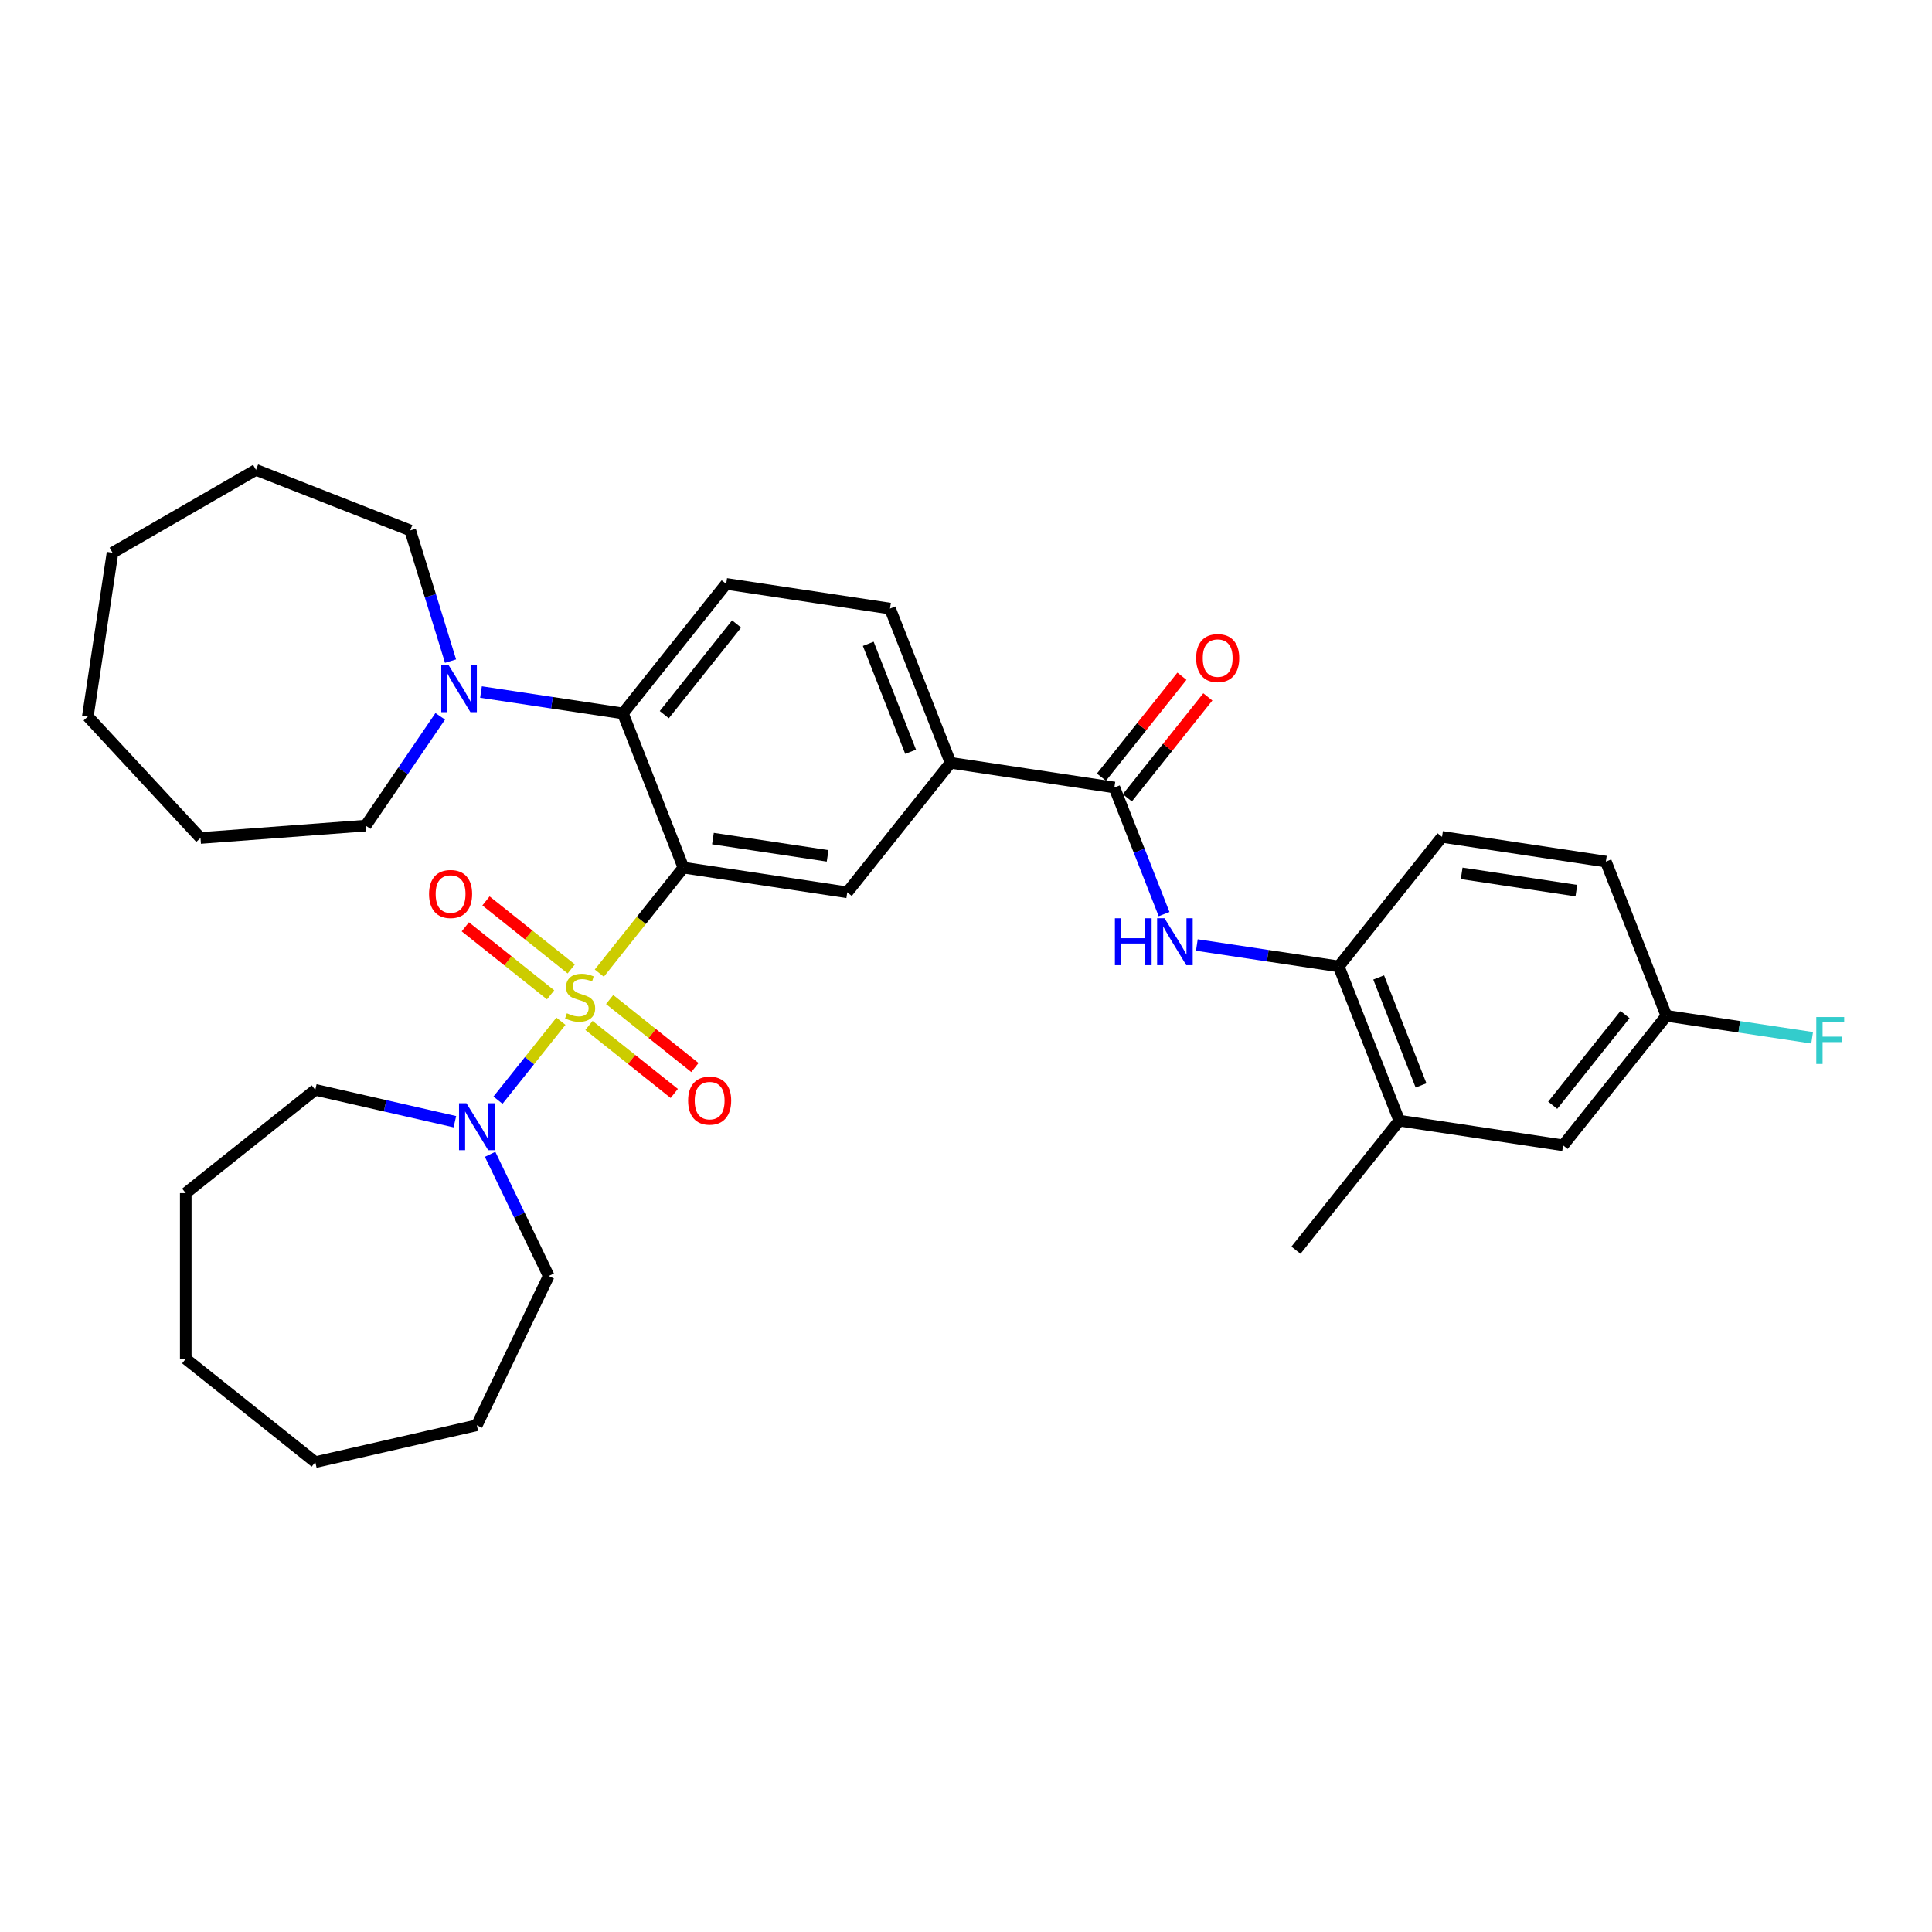 <?xml version='1.0' encoding='iso-8859-1'?>
<svg version='1.1' baseProfile='full'
              xmlns='http://www.w3.org/2000/svg'
                      xmlns:rdkit='http://www.rdkit.org/xml'
                      xmlns:xlink='http://www.w3.org/1999/xlink'
                  xml:space='preserve'
width='1000px' height='1000px' viewBox='0 0 1000 1000'>
<!-- END OF HEADER -->
<rect style='opacity:1.0;fill:#FFFFFF;stroke:none' width='1000' height='1000' x='0' y='0'> </rect>
<path class='bond-0' d='M 310.199,503.686 L 331.968,476.388' style='fill:none;fill-rule:evenodd;stroke:#CCCC00;stroke-width:6px;stroke-linecap:butt;stroke-linejoin:miter;stroke-opacity:1' />
<path class='bond-0' d='M 331.968,476.388 L 353.737,449.091' style='fill:none;fill-rule:evenodd;stroke:#000000;stroke-width:6px;stroke-linecap:butt;stroke-linejoin:miter;stroke-opacity:1' />
<path class='bond-2' d='M 290.338,528.591 L 274.047,549.019' style='fill:none;fill-rule:evenodd;stroke:#CCCC00;stroke-width:6px;stroke-linecap:butt;stroke-linejoin:miter;stroke-opacity:1' />
<path class='bond-2' d='M 274.047,549.019 L 257.756,569.447' style='fill:none;fill-rule:evenodd;stroke:#0000FF;stroke-width:6px;stroke-linecap:butt;stroke-linejoin:miter;stroke-opacity:1' />
<path class='bond-9' d='M 295.685,501.514 L 273.614,483.913' style='fill:none;fill-rule:evenodd;stroke:#CCCC00;stroke-width:6px;stroke-linecap:butt;stroke-linejoin:miter;stroke-opacity:1' />
<path class='bond-9' d='M 273.614,483.913 L 251.543,466.312' style='fill:none;fill-rule:evenodd;stroke:#FF0000;stroke-width:6px;stroke-linecap:butt;stroke-linejoin:miter;stroke-opacity:1' />
<path class='bond-9' d='M 284.991,514.923 L 262.92,497.323' style='fill:none;fill-rule:evenodd;stroke:#CCCC00;stroke-width:6px;stroke-linecap:butt;stroke-linejoin:miter;stroke-opacity:1' />
<path class='bond-9' d='M 262.92,497.323 L 240.85,479.722' style='fill:none;fill-rule:evenodd;stroke:#FF0000;stroke-width:6px;stroke-linecap:butt;stroke-linejoin:miter;stroke-opacity:1' />
<path class='bond-10' d='M 304.852,530.762 L 326.923,548.363' style='fill:none;fill-rule:evenodd;stroke:#CCCC00;stroke-width:6px;stroke-linecap:butt;stroke-linejoin:miter;stroke-opacity:1' />
<path class='bond-10' d='M 326.923,548.363 L 348.994,565.964' style='fill:none;fill-rule:evenodd;stroke:#FF0000;stroke-width:6px;stroke-linecap:butt;stroke-linejoin:miter;stroke-opacity:1' />
<path class='bond-10' d='M 315.546,517.353 L 337.617,534.954' style='fill:none;fill-rule:evenodd;stroke:#CCCC00;stroke-width:6px;stroke-linecap:butt;stroke-linejoin:miter;stroke-opacity:1' />
<path class='bond-10' d='M 337.617,534.954 L 359.688,552.555' style='fill:none;fill-rule:evenodd;stroke:#FF0000;stroke-width:6px;stroke-linecap:butt;stroke-linejoin:miter;stroke-opacity:1' />
<path class='bond-1' d='M 353.737,449.091 L 322.406,369.263' style='fill:none;fill-rule:evenodd;stroke:#000000;stroke-width:6px;stroke-linecap:butt;stroke-linejoin:miter;stroke-opacity:1' />
<path class='bond-3' d='M 353.737,449.091 L 438.535,461.873' style='fill:none;fill-rule:evenodd;stroke:#000000;stroke-width:6px;stroke-linecap:butt;stroke-linejoin:miter;stroke-opacity:1' />
<path class='bond-3' d='M 369.013,434.049 L 428.371,442.996' style='fill:none;fill-rule:evenodd;stroke:#000000;stroke-width:6px;stroke-linecap:butt;stroke-linejoin:miter;stroke-opacity:1' />
<path class='bond-6' d='M 322.406,369.263 L 285.684,363.728' style='fill:none;fill-rule:evenodd;stroke:#000000;stroke-width:6px;stroke-linecap:butt;stroke-linejoin:miter;stroke-opacity:1' />
<path class='bond-6' d='M 285.684,363.728 L 248.962,358.193' style='fill:none;fill-rule:evenodd;stroke:#0000FF;stroke-width:6px;stroke-linecap:butt;stroke-linejoin:miter;stroke-opacity:1' />
<path class='bond-11' d='M 322.406,369.263 L 375.874,302.216' style='fill:none;fill-rule:evenodd;stroke:#000000;stroke-width:6px;stroke-linecap:butt;stroke-linejoin:miter;stroke-opacity:1' />
<path class='bond-11' d='M 343.836,369.9 L 381.264,322.967' style='fill:none;fill-rule:evenodd;stroke:#000000;stroke-width:6px;stroke-linecap:butt;stroke-linejoin:miter;stroke-opacity:1' />
<path class='bond-20' d='M 253.681,597.472 L 268.845,628.96' style='fill:none;fill-rule:evenodd;stroke:#0000FF;stroke-width:6px;stroke-linecap:butt;stroke-linejoin:miter;stroke-opacity:1' />
<path class='bond-20' d='M 268.845,628.96 L 284.009,660.449' style='fill:none;fill-rule:evenodd;stroke:#000000;stroke-width:6px;stroke-linecap:butt;stroke-linejoin:miter;stroke-opacity:1' />
<path class='bond-21' d='M 235.446,580.593 L 199.32,572.348' style='fill:none;fill-rule:evenodd;stroke:#0000FF;stroke-width:6px;stroke-linecap:butt;stroke-linejoin:miter;stroke-opacity:1' />
<path class='bond-21' d='M 199.32,572.348 L 163.194,564.102' style='fill:none;fill-rule:evenodd;stroke:#000000;stroke-width:6px;stroke-linecap:butt;stroke-linejoin:miter;stroke-opacity:1' />
<path class='bond-7' d='M 438.535,461.873 L 492.003,394.826' style='fill:none;fill-rule:evenodd;stroke:#000000;stroke-width:6px;stroke-linecap:butt;stroke-linejoin:miter;stroke-opacity:1' />
<path class='bond-4' d='M 576.801,407.607 L 492.003,394.826' style='fill:none;fill-rule:evenodd;stroke:#000000;stroke-width:6px;stroke-linecap:butt;stroke-linejoin:miter;stroke-opacity:1' />
<path class='bond-5' d='M 576.801,407.607 L 589.663,440.378' style='fill:none;fill-rule:evenodd;stroke:#000000;stroke-width:6px;stroke-linecap:butt;stroke-linejoin:miter;stroke-opacity:1' />
<path class='bond-5' d='M 589.663,440.378 L 602.524,473.148' style='fill:none;fill-rule:evenodd;stroke:#0000FF;stroke-width:6px;stroke-linecap:butt;stroke-linejoin:miter;stroke-opacity:1' />
<path class='bond-13' d='M 583.506,412.954 L 604.338,386.831' style='fill:none;fill-rule:evenodd;stroke:#000000;stroke-width:6px;stroke-linecap:butt;stroke-linejoin:miter;stroke-opacity:1' />
<path class='bond-13' d='M 604.338,386.831 L 625.17,360.708' style='fill:none;fill-rule:evenodd;stroke:#FF0000;stroke-width:6px;stroke-linecap:butt;stroke-linejoin:miter;stroke-opacity:1' />
<path class='bond-13' d='M 570.097,402.26 L 590.929,376.137' style='fill:none;fill-rule:evenodd;stroke:#000000;stroke-width:6px;stroke-linecap:butt;stroke-linejoin:miter;stroke-opacity:1' />
<path class='bond-13' d='M 590.929,376.137 L 611.761,350.015' style='fill:none;fill-rule:evenodd;stroke:#FF0000;stroke-width:6px;stroke-linecap:butt;stroke-linejoin:miter;stroke-opacity:1' />
<path class='bond-8' d='M 619.486,489.146 L 656.208,494.681' style='fill:none;fill-rule:evenodd;stroke:#0000FF;stroke-width:6px;stroke-linecap:butt;stroke-linejoin:miter;stroke-opacity:1' />
<path class='bond-8' d='M 656.208,494.681 L 692.93,500.216' style='fill:none;fill-rule:evenodd;stroke:#000000;stroke-width:6px;stroke-linecap:butt;stroke-linejoin:miter;stroke-opacity:1' />
<path class='bond-22' d='M 227.867,370.769 L 208.584,399.053' style='fill:none;fill-rule:evenodd;stroke:#0000FF;stroke-width:6px;stroke-linecap:butt;stroke-linejoin:miter;stroke-opacity:1' />
<path class='bond-22' d='M 208.584,399.053 L 189.3,427.337' style='fill:none;fill-rule:evenodd;stroke:#000000;stroke-width:6px;stroke-linecap:butt;stroke-linejoin:miter;stroke-opacity:1' />
<path class='bond-23' d='M 233.201,342.195 L 222.766,308.365' style='fill:none;fill-rule:evenodd;stroke:#0000FF;stroke-width:6px;stroke-linecap:butt;stroke-linejoin:miter;stroke-opacity:1' />
<path class='bond-23' d='M 222.766,308.365 L 212.331,274.536' style='fill:none;fill-rule:evenodd;stroke:#000000;stroke-width:6px;stroke-linecap:butt;stroke-linejoin:miter;stroke-opacity:1' />
<path class='bond-14' d='M 492.003,394.826 L 460.673,314.998' style='fill:none;fill-rule:evenodd;stroke:#000000;stroke-width:6px;stroke-linecap:butt;stroke-linejoin:miter;stroke-opacity:1' />
<path class='bond-14' d='M 471.338,389.117 L 449.407,333.238' style='fill:none;fill-rule:evenodd;stroke:#000000;stroke-width:6px;stroke-linecap:butt;stroke-linejoin:miter;stroke-opacity:1' />
<path class='bond-12' d='M 692.93,500.216 L 724.26,580.045' style='fill:none;fill-rule:evenodd;stroke:#000000;stroke-width:6px;stroke-linecap:butt;stroke-linejoin:miter;stroke-opacity:1' />
<path class='bond-12' d='M 713.595,505.925 L 735.526,561.804' style='fill:none;fill-rule:evenodd;stroke:#000000;stroke-width:6px;stroke-linecap:butt;stroke-linejoin:miter;stroke-opacity:1' />
<path class='bond-16' d='M 692.93,500.216 L 746.398,433.17' style='fill:none;fill-rule:evenodd;stroke:#000000;stroke-width:6px;stroke-linecap:butt;stroke-linejoin:miter;stroke-opacity:1' />
<path class='bond-34' d='M 375.874,302.216 L 460.673,314.998' style='fill:none;fill-rule:evenodd;stroke:#000000;stroke-width:6px;stroke-linecap:butt;stroke-linejoin:miter;stroke-opacity:1' />
<path class='bond-15' d='M 724.26,580.045 L 809.058,592.826' style='fill:none;fill-rule:evenodd;stroke:#000000;stroke-width:6px;stroke-linecap:butt;stroke-linejoin:miter;stroke-opacity:1' />
<path class='bond-24' d='M 724.26,580.045 L 670.792,647.091' style='fill:none;fill-rule:evenodd;stroke:#000000;stroke-width:6px;stroke-linecap:butt;stroke-linejoin:miter;stroke-opacity:1' />
<path class='bond-36' d='M 809.058,592.826 L 862.526,525.779' style='fill:none;fill-rule:evenodd;stroke:#000000;stroke-width:6px;stroke-linecap:butt;stroke-linejoin:miter;stroke-opacity:1' />
<path class='bond-36' d='M 803.669,572.075 L 841.097,525.142' style='fill:none;fill-rule:evenodd;stroke:#000000;stroke-width:6px;stroke-linecap:butt;stroke-linejoin:miter;stroke-opacity:1' />
<path class='bond-18' d='M 746.398,433.17 L 831.196,445.951' style='fill:none;fill-rule:evenodd;stroke:#000000;stroke-width:6px;stroke-linecap:butt;stroke-linejoin:miter;stroke-opacity:1' />
<path class='bond-18' d='M 756.561,452.046 L 815.92,460.993' style='fill:none;fill-rule:evenodd;stroke:#000000;stroke-width:6px;stroke-linecap:butt;stroke-linejoin:miter;stroke-opacity:1' />
<path class='bond-17' d='M 862.526,525.779 L 831.196,445.951' style='fill:none;fill-rule:evenodd;stroke:#000000;stroke-width:6px;stroke-linecap:butt;stroke-linejoin:miter;stroke-opacity:1' />
<path class='bond-19' d='M 862.526,525.779 L 900.243,531.464' style='fill:none;fill-rule:evenodd;stroke:#000000;stroke-width:6px;stroke-linecap:butt;stroke-linejoin:miter;stroke-opacity:1' />
<path class='bond-19' d='M 900.243,531.464 L 937.96,537.149' style='fill:none;fill-rule:evenodd;stroke:#33CCCC;stroke-width:6px;stroke-linecap:butt;stroke-linejoin:miter;stroke-opacity:1' />
<path class='bond-26' d='M 284.009,660.449 L 246.8,737.712' style='fill:none;fill-rule:evenodd;stroke:#000000;stroke-width:6px;stroke-linecap:butt;stroke-linejoin:miter;stroke-opacity:1' />
<path class='bond-27' d='M 163.194,564.102 L 96.147,617.57' style='fill:none;fill-rule:evenodd;stroke:#000000;stroke-width:6px;stroke-linecap:butt;stroke-linejoin:miter;stroke-opacity:1' />
<path class='bond-25' d='M 189.3,427.337 L 103.784,433.745' style='fill:none;fill-rule:evenodd;stroke:#000000;stroke-width:6px;stroke-linecap:butt;stroke-linejoin:miter;stroke-opacity:1' />
<path class='bond-28' d='M 212.331,274.536 L 132.503,243.205' style='fill:none;fill-rule:evenodd;stroke:#000000;stroke-width:6px;stroke-linecap:butt;stroke-linejoin:miter;stroke-opacity:1' />
<path class='bond-32' d='M 103.784,433.745 L 45.455,370.882' style='fill:none;fill-rule:evenodd;stroke:#000000;stroke-width:6px;stroke-linecap:butt;stroke-linejoin:miter;stroke-opacity:1' />
<path class='bond-30' d='M 246.8,737.712 L 163.194,756.795' style='fill:none;fill-rule:evenodd;stroke:#000000;stroke-width:6px;stroke-linecap:butt;stroke-linejoin:miter;stroke-opacity:1' />
<path class='bond-29' d='M 96.147,617.57 L 96.147,703.327' style='fill:none;fill-rule:evenodd;stroke:#000000;stroke-width:6px;stroke-linecap:butt;stroke-linejoin:miter;stroke-opacity:1' />
<path class='bond-31' d='M 132.503,243.205 L 58.236,286.083' style='fill:none;fill-rule:evenodd;stroke:#000000;stroke-width:6px;stroke-linecap:butt;stroke-linejoin:miter;stroke-opacity:1' />
<path class='bond-33' d='M 96.147,703.327 L 163.194,756.795' style='fill:none;fill-rule:evenodd;stroke:#000000;stroke-width:6px;stroke-linecap:butt;stroke-linejoin:miter;stroke-opacity:1' />
<path class='bond-35' d='M 58.236,286.083 L 45.455,370.882' style='fill:none;fill-rule:evenodd;stroke:#000000;stroke-width:6px;stroke-linecap:butt;stroke-linejoin:miter;stroke-opacity:1' />
<path  class='atom-0' d='M 293.408 524.474
Q 293.682 524.576, 294.814 525.057
Q 295.946 525.537, 297.181 525.846
Q 298.45 526.12, 299.685 526.12
Q 301.984 526.12, 303.321 525.022
Q 304.659 523.89, 304.659 521.935
Q 304.659 520.597, 303.973 519.774
Q 303.321 518.951, 302.292 518.505
Q 301.263 518.059, 299.548 517.544
Q 297.387 516.893, 296.084 516.275
Q 294.814 515.658, 293.888 514.354
Q 292.996 513.051, 292.996 510.855
Q 292.996 507.803, 295.055 505.916
Q 297.147 504.029, 301.263 504.029
Q 304.076 504.029, 307.266 505.367
L 306.477 508.008
Q 303.562 506.808, 301.366 506.808
Q 298.999 506.808, 297.696 507.803
Q 296.392 508.763, 296.427 510.444
Q 296.427 511.747, 297.078 512.536
Q 297.764 513.325, 298.725 513.771
Q 299.72 514.217, 301.366 514.732
Q 303.562 515.418, 304.865 516.104
Q 306.169 516.79, 307.095 518.196
Q 308.055 519.568, 308.055 521.935
Q 308.055 525.297, 305.791 527.115
Q 303.562 528.899, 299.823 528.899
Q 297.662 528.899, 296.015 528.418
Q 294.403 527.972, 292.482 527.183
L 293.408 524.474
' fill='#CCCC00'/>
<path  class='atom-3' d='M 241.432 571.042
L 249.39 583.905
Q 250.179 585.174, 251.448 587.473
Q 252.718 589.771, 252.786 589.908
L 252.786 571.042
L 256.011 571.042
L 256.011 595.328
L 252.683 595.328
L 244.142 581.264
Q 243.147 579.617, 242.084 577.731
Q 241.055 575.844, 240.746 575.261
L 240.746 595.328
L 237.59 595.328
L 237.59 571.042
L 241.432 571.042
' fill='#0000FF'/>
<path  class='atom-6' d='M 577.071 475.292
L 580.364 475.292
L 580.364 485.617
L 592.781 485.617
L 592.781 475.292
L 596.074 475.292
L 596.074 499.578
L 592.781 499.578
L 592.781 488.361
L 580.364 488.361
L 580.364 499.578
L 577.071 499.578
L 577.071 475.292
' fill='#0000FF'/>
<path  class='atom-6' d='M 602.763 475.292
L 610.721 488.155
Q 611.51 489.425, 612.78 491.723
Q 614.049 494.021, 614.117 494.158
L 614.117 475.292
L 617.342 475.292
L 617.342 499.578
L 614.014 499.578
L 605.473 485.514
Q 604.478 483.868, 603.415 481.981
Q 602.386 480.094, 602.077 479.511
L 602.077 499.578
L 598.921 499.578
L 598.921 475.292
L 602.763 475.292
' fill='#0000FF'/>
<path  class='atom-7' d='M 232.24 344.339
L 240.198 357.202
Q 240.987 358.471, 242.256 360.77
Q 243.525 363.068, 243.594 363.205
L 243.594 344.339
L 246.818 344.339
L 246.818 368.625
L 243.491 368.625
L 234.95 354.561
Q 233.955 352.914, 232.891 351.028
Q 231.862 349.141, 231.554 348.558
L 231.554 368.625
L 228.398 368.625
L 228.398 344.339
L 232.24 344.339
' fill='#0000FF'/>
<path  class='atom-10' d='M 222.073 462.739
Q 222.073 456.907, 224.955 453.648
Q 227.836 450.39, 233.222 450.39
Q 238.607 450.39, 241.489 453.648
Q 244.37 456.907, 244.37 462.739
Q 244.37 468.639, 241.454 472
Q 238.539 475.328, 233.222 475.328
Q 227.87 475.328, 224.955 472
Q 222.073 468.673, 222.073 462.739
M 233.222 472.583
Q 236.926 472.583, 238.916 470.114
Q 240.94 467.61, 240.94 462.739
Q 240.94 457.971, 238.916 455.569
Q 236.926 453.134, 233.222 453.134
Q 229.517 453.134, 227.493 455.535
Q 225.504 457.936, 225.504 462.739
Q 225.504 467.644, 227.493 470.114
Q 229.517 472.583, 233.222 472.583
' fill='#FF0000'/>
<path  class='atom-11' d='M 356.167 569.675
Q 356.167 563.843, 359.048 560.585
Q 361.93 557.326, 367.315 557.326
Q 372.701 557.326, 375.582 560.585
Q 378.464 563.843, 378.464 569.675
Q 378.464 575.575, 375.548 578.936
Q 372.632 582.264, 367.315 582.264
Q 361.964 582.264, 359.048 578.936
Q 356.167 575.609, 356.167 569.675
M 367.315 579.52
Q 371.02 579.52, 373.01 577.05
Q 375.033 574.546, 375.033 569.675
Q 375.033 564.907, 373.01 562.506
Q 371.02 560.07, 367.315 560.07
Q 363.611 560.07, 361.587 562.471
Q 359.597 564.872, 359.597 569.675
Q 359.597 574.58, 361.587 577.05
Q 363.611 579.52, 367.315 579.52
' fill='#FF0000'/>
<path  class='atom-14' d='M 619.121 340.629
Q 619.121 334.797, 622.002 331.539
Q 624.884 328.28, 630.269 328.28
Q 635.655 328.28, 638.536 331.539
Q 641.418 334.797, 641.418 340.629
Q 641.418 346.529, 638.502 349.89
Q 635.586 353.218, 630.269 353.218
Q 624.918 353.218, 622.002 349.89
Q 619.121 346.563, 619.121 340.629
M 630.269 350.474
Q 633.974 350.474, 635.964 348.004
Q 637.987 345.5, 637.987 340.629
Q 637.987 335.861, 635.964 333.459
Q 633.974 331.024, 630.269 331.024
Q 626.565 331.024, 624.541 333.425
Q 622.551 335.826, 622.551 340.629
Q 622.551 345.534, 624.541 348.004
Q 626.565 350.474, 630.269 350.474
' fill='#FF0000'/>
<path  class='atom-20' d='M 940.104 526.417
L 954.545 526.417
L 954.545 529.196
L 943.363 529.196
L 943.363 536.571
L 953.311 536.571
L 953.311 539.384
L 943.363 539.384
L 943.363 550.703
L 940.104 550.703
L 940.104 526.417
' fill='#33CCCC'/>
</svg>
